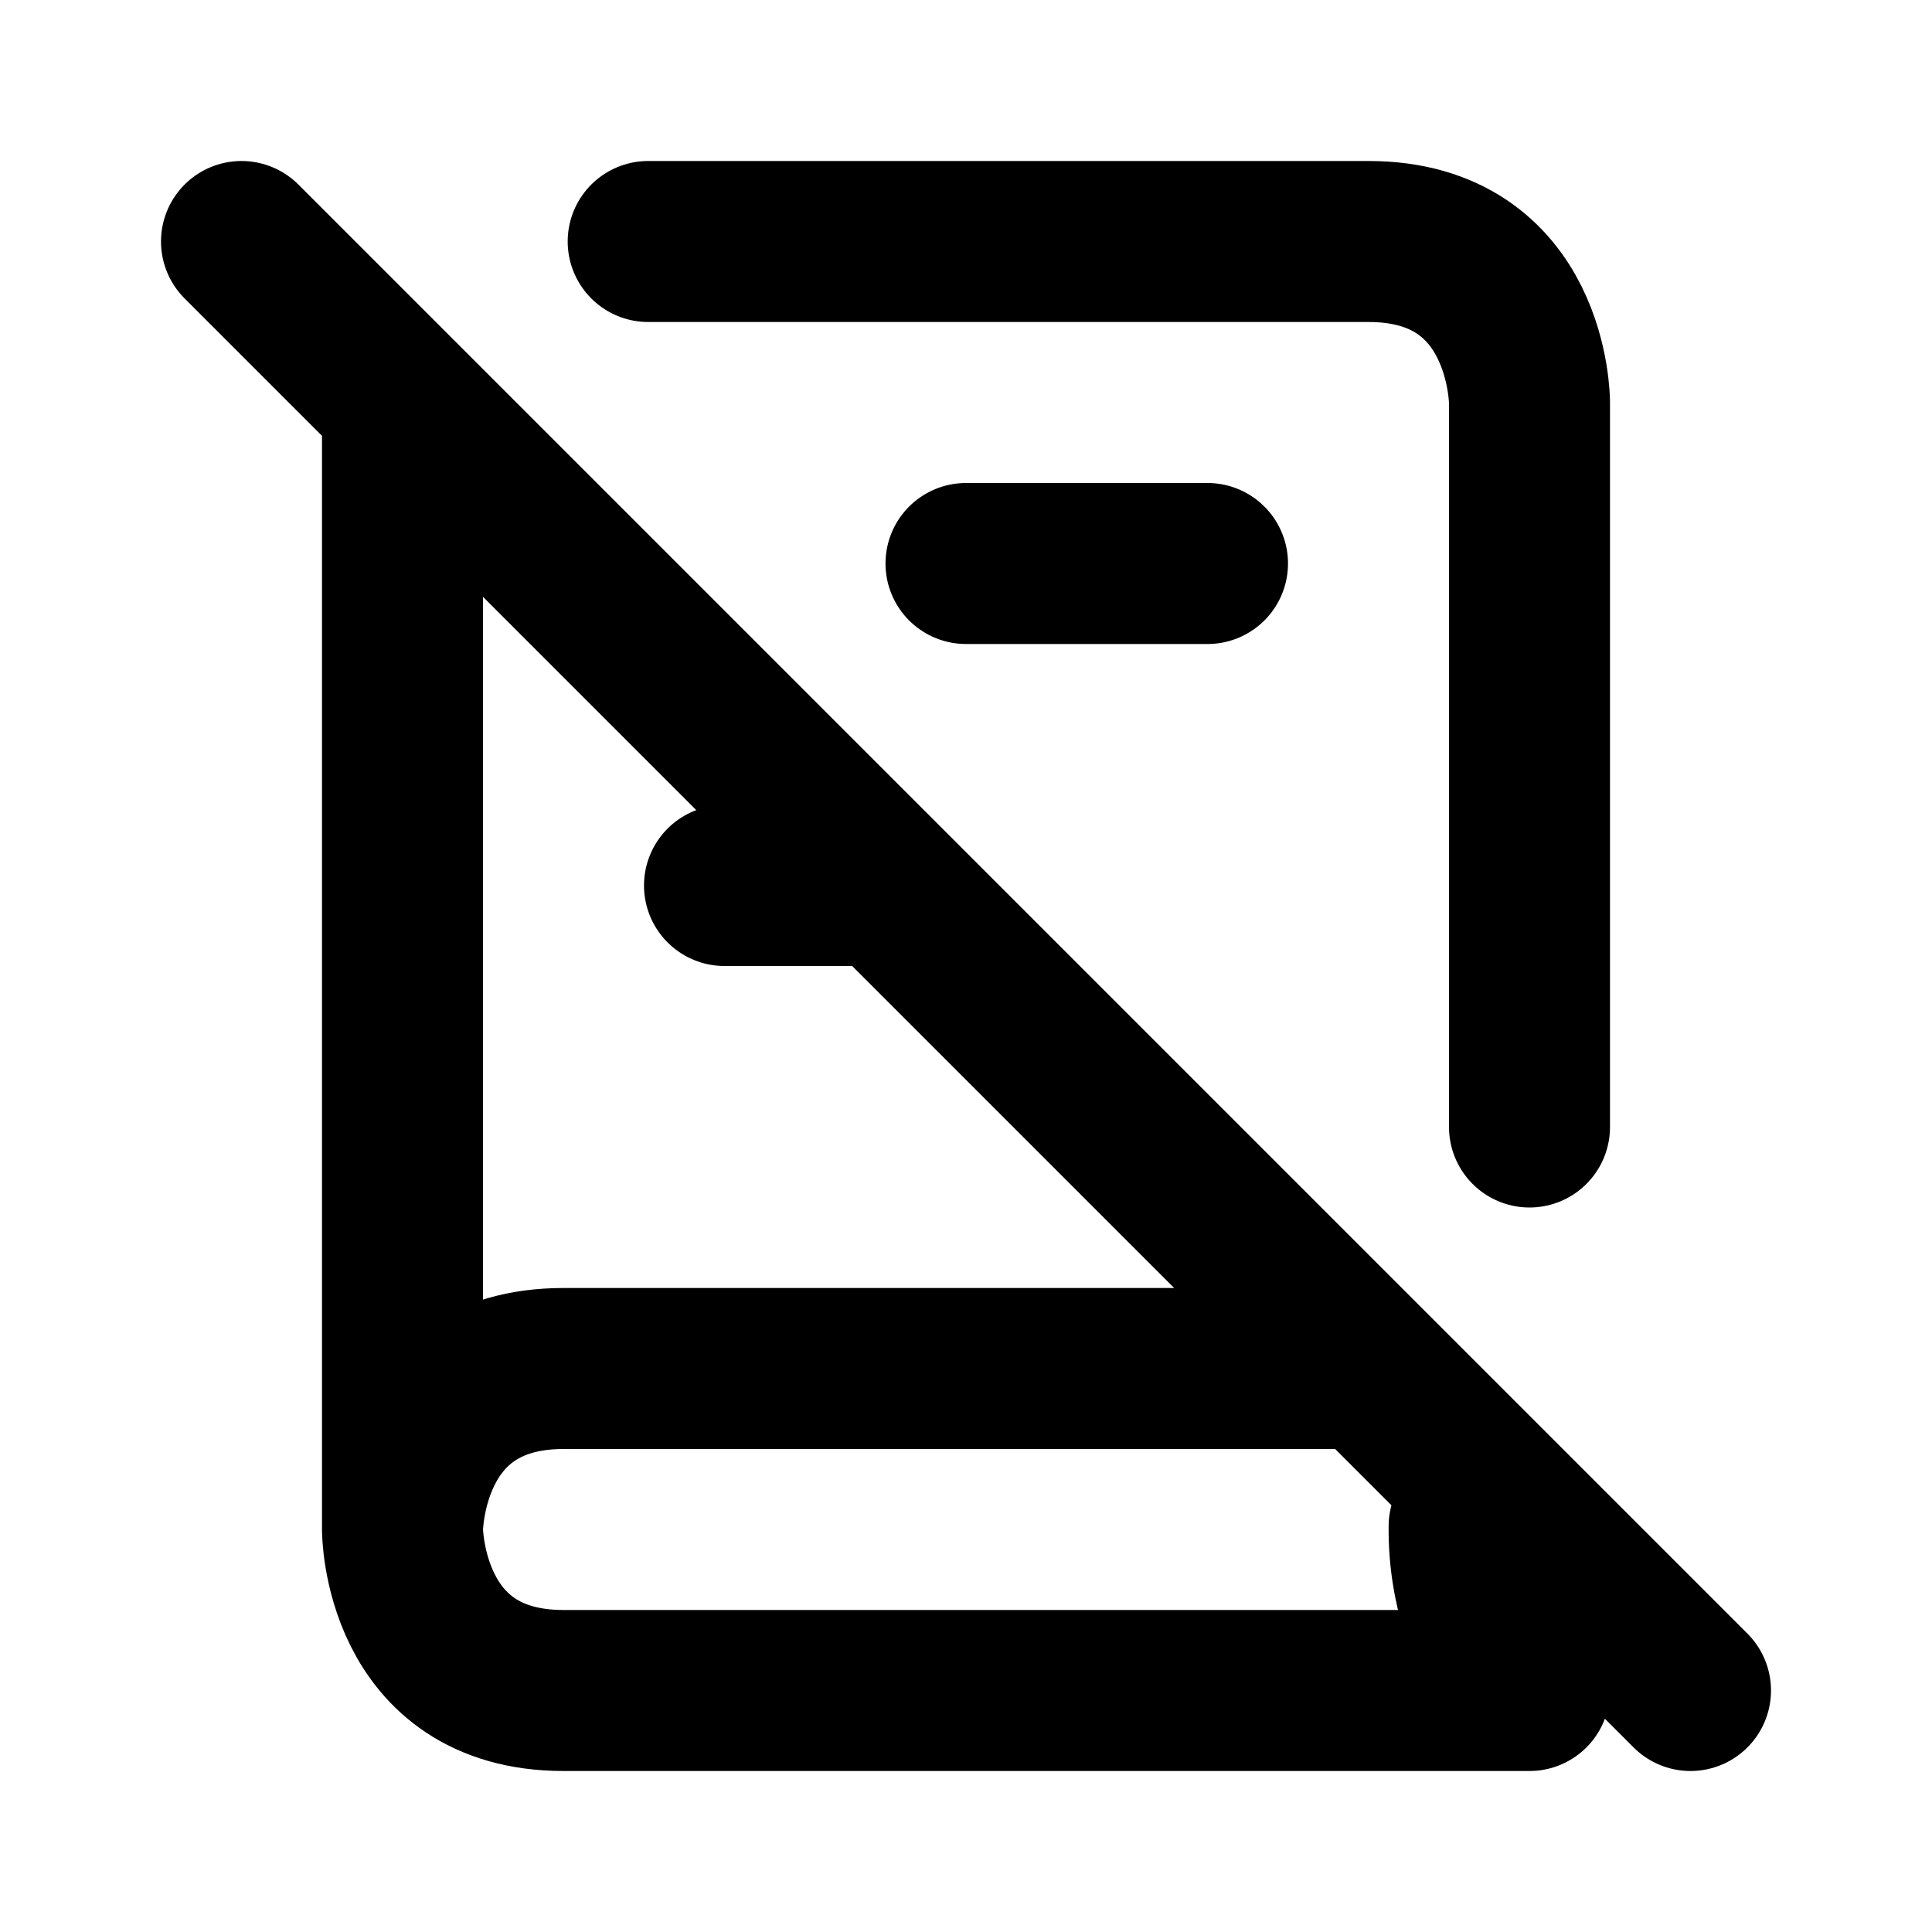 <svg xmlns="http://www.w3.org/2000/svg" viewBox="0 0 24 24" width="1em" height="1em">
<path fill="none" stroke="currentColor" stroke-linecap="round" stroke-linejoin="round" stroke-width="2" d="M3 3L21 21M16.915 17L7 17C5 17 5 19 5 19M8.052 3L17 3C19 3 19 5 19 5L19 14M19 21L7 21C5 21 5 19 5 19L5 5M18.25 18.961C18.241 19.724 18.491 20.491 19 21M12 7L15 7M9 11L10.925 11"/>
</svg>